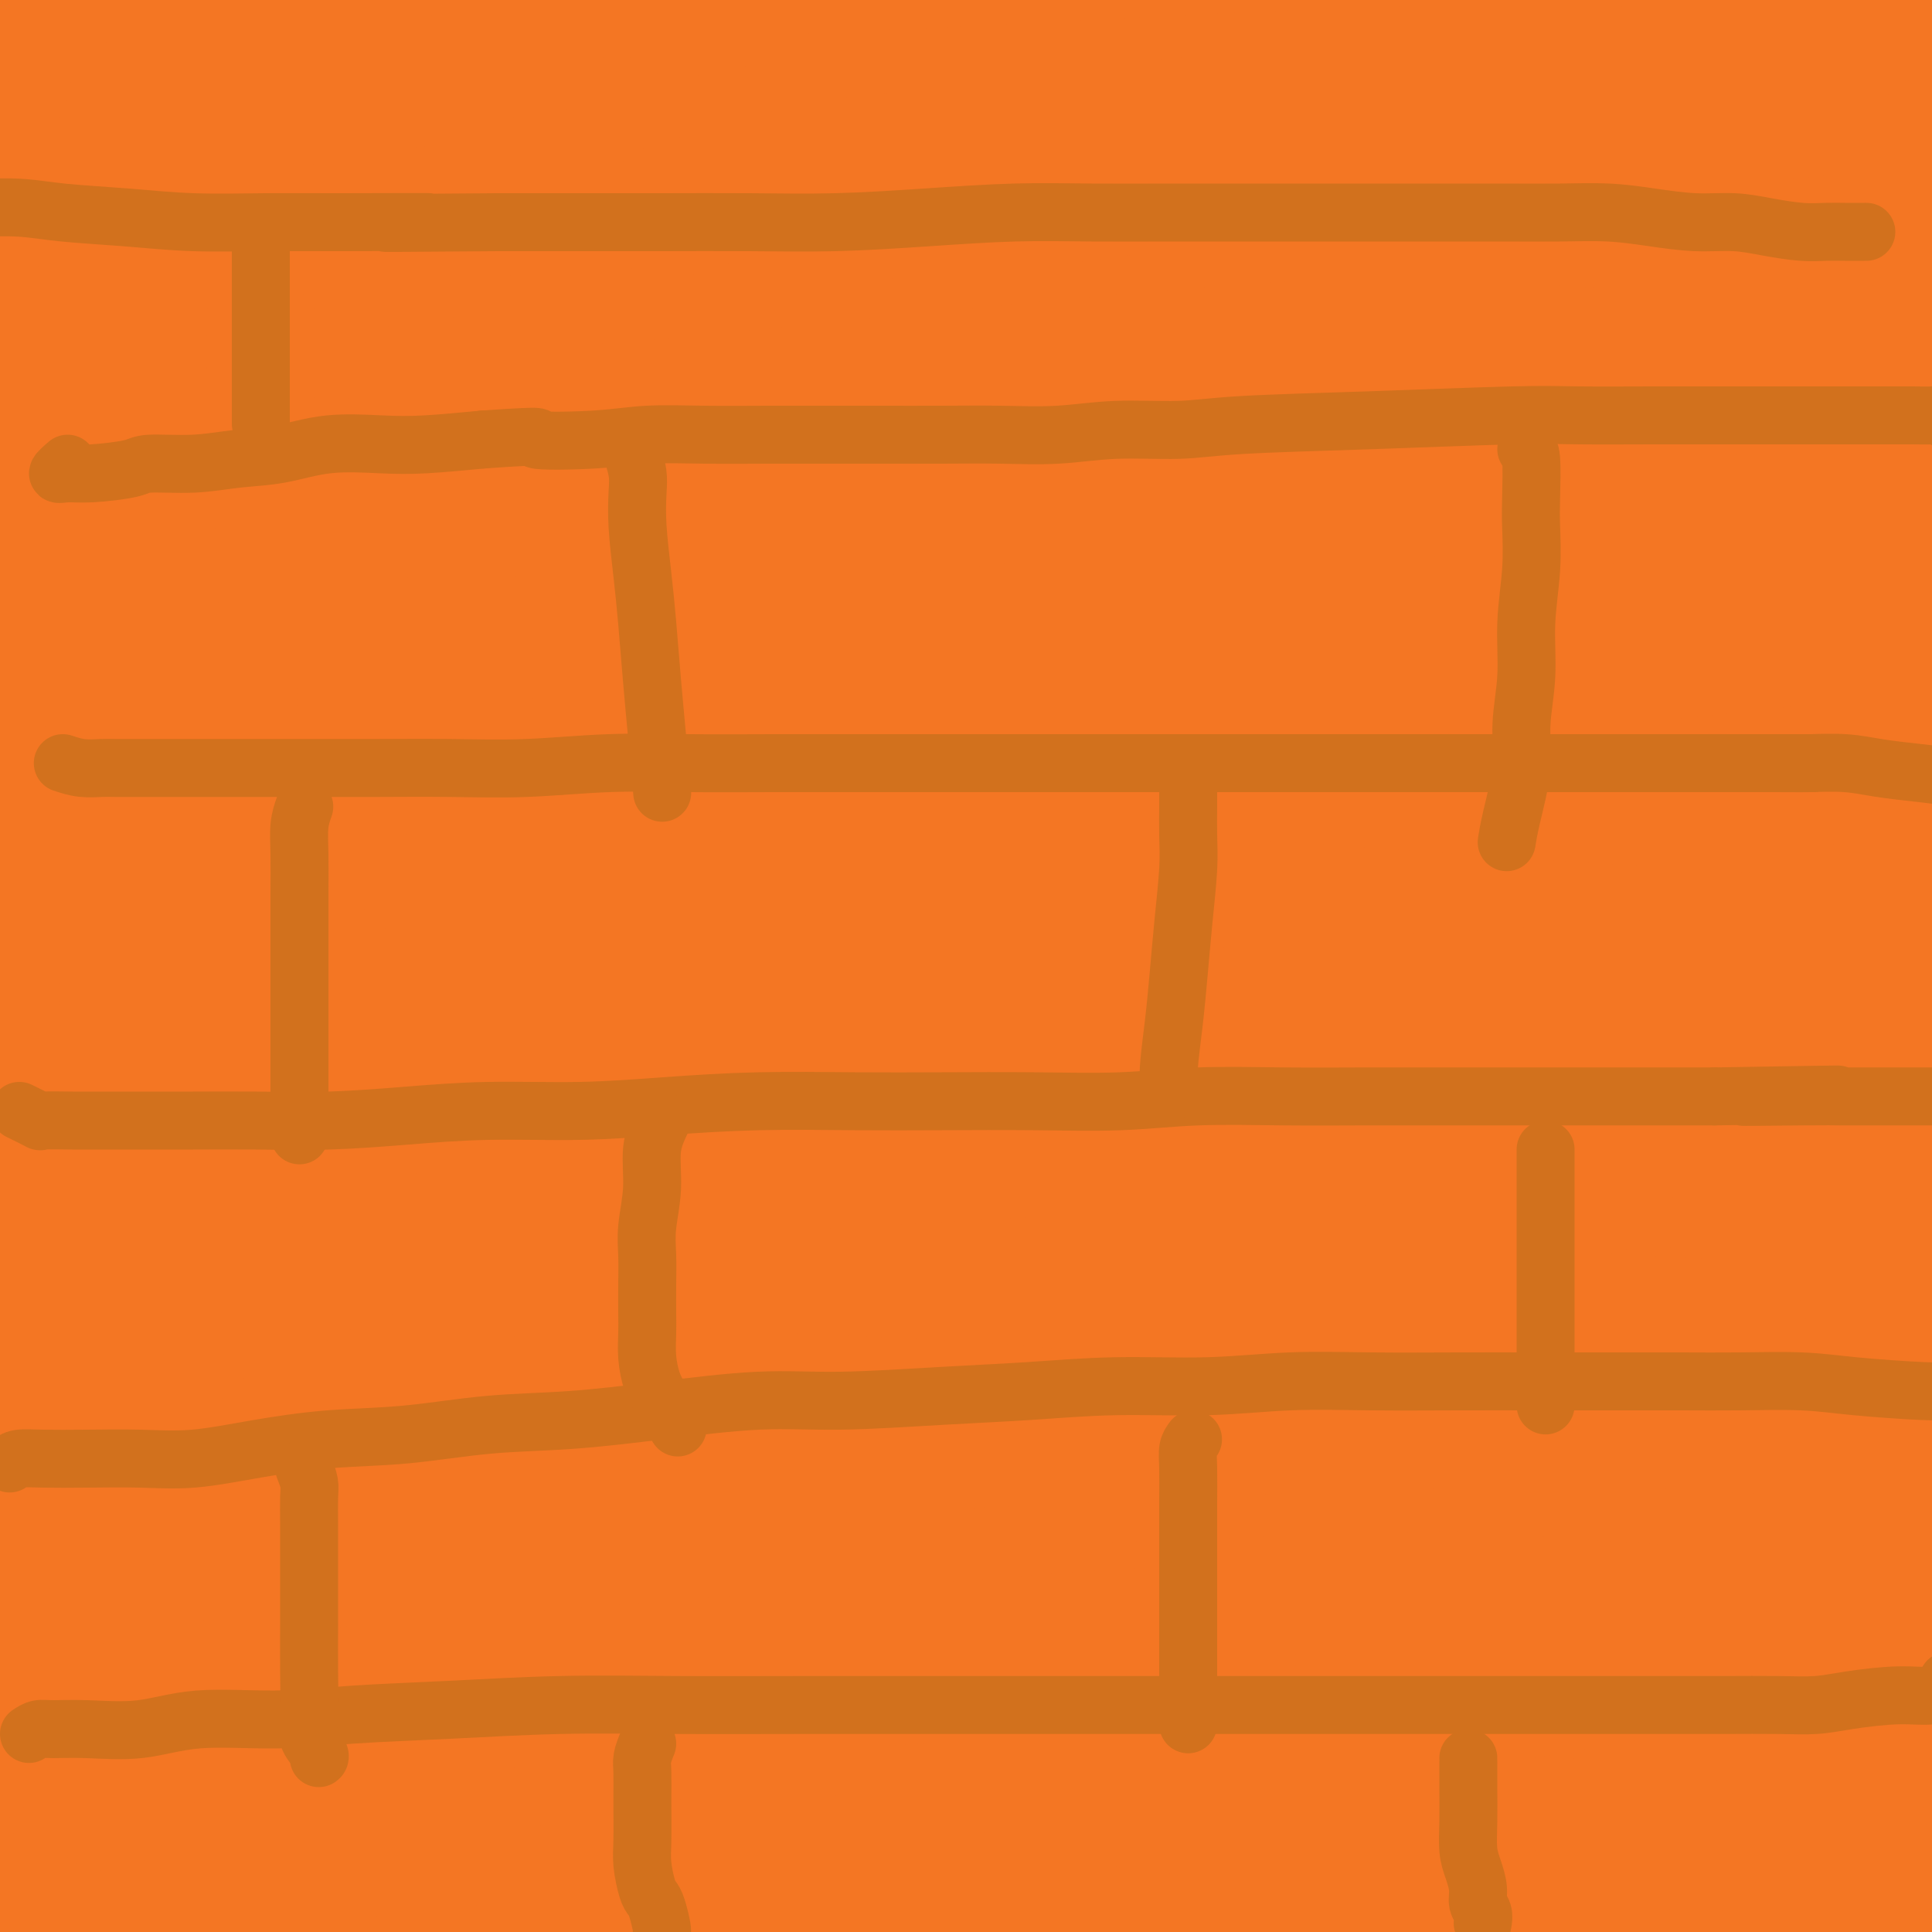 <svg viewBox='0 0 400 400' version='1.1' xmlns='http://www.w3.org/2000/svg' xmlns:xlink='http://www.w3.org/1999/xlink'><g fill='none' stroke='#F47623' stroke-width='28' stroke-linecap='round' stroke-linejoin='round'><path d='M13,357c0.673,-0.402 1.346,-0.803 4,-1c2.654,-0.197 7.290,-0.189 14,0c6.710,0.189 15.496,0.558 25,0c9.504,-0.558 19.728,-2.044 31,-3c11.272,-0.956 23.594,-1.380 36,-2c12.406,-0.620 24.897,-1.434 37,-2c12.103,-0.566 23.819,-0.885 35,-1c11.181,-0.115 21.828,-0.026 31,0c9.172,0.026 16.870,-0.009 24,0c7.130,0.009 13.693,0.063 20,0c6.307,-0.063 12.358,-0.243 18,0c5.642,0.243 10.874,0.908 16,1c5.126,0.092 10.147,-0.388 15,0c4.853,0.388 9.537,1.644 14,2c4.463,0.356 8.703,-0.188 12,0c3.297,0.188 5.651,1.108 8,2c2.349,0.892 4.695,1.756 6,2c1.305,0.244 1.570,-0.133 2,0c0.430,0.133 1.025,0.776 0,1c-1.025,0.224 -3.671,0.028 -9,0c-5.329,-0.028 -13.340,0.112 -22,0c-8.660,-0.112 -17.970,-0.476 -28,-1c-10.030,-0.524 -20.781,-1.208 -31,-2c-10.219,-0.792 -19.908,-1.692 -31,-2c-11.092,-0.308 -23.588,-0.025 -35,0c-11.412,0.025 -21.739,-0.210 -31,0c-9.261,0.210 -17.455,0.864 -27,2c-9.545,1.136 -20.441,2.753 -30,4c-9.559,1.247 -17.779,2.123 -26,3'/><path d='M91,360c-16.636,2.145 -16.727,3.008 -19,4c-2.273,0.992 -6.727,2.113 -10,3c-3.273,0.887 -5.363,1.541 -6,2c-0.637,0.459 0.180,0.724 0,1c-0.180,0.276 -1.356,0.561 0,1c1.356,0.439 5.246,1.030 11,2c5.754,0.970 13.374,2.318 23,3c9.626,0.682 21.260,0.696 34,1c12.740,0.304 26.586,0.896 40,1c13.414,0.104 26.395,-0.279 41,0c14.605,0.279 30.832,1.222 45,2c14.168,0.778 26.275,1.392 38,2c11.725,0.608 23.067,1.211 33,2c9.933,0.789 18.458,1.766 25,2c6.542,0.234 11.101,-0.275 15,0c3.899,0.275 7.139,1.333 9,2c1.861,0.667 2.343,0.941 2,1c-0.343,0.059 -1.513,-0.099 -2,0c-0.487,0.099 -0.293,0.455 -6,0c-5.707,-0.455 -17.317,-1.719 -29,-3c-11.683,-1.281 -23.441,-2.578 -37,-4c-13.559,-1.422 -28.920,-2.969 -45,-4c-16.080,-1.031 -32.878,-1.547 -50,-2c-17.122,-0.453 -34.569,-0.845 -50,-1c-15.431,-0.155 -28.847,-0.074 -42,0c-13.153,0.074 -26.042,0.140 -38,0c-11.958,-0.140 -22.983,-0.488 -33,0c-10.017,0.488 -19.025,1.811 -26,3c-6.975,1.189 -11.916,2.243 -16,3c-4.084,0.757 -7.310,1.216 -9,2c-1.690,0.784 -1.845,1.892 -2,3'/><path d='M-13,386c-2.063,1.165 -1.720,1.576 1,3c2.720,1.424 7.817,3.860 16,5c8.183,1.140 19.453,0.984 31,1c11.547,0.016 23.373,0.204 38,0c14.627,-0.204 32.057,-0.801 49,-1c16.943,-0.199 33.399,-0.000 49,0c15.601,0.000 30.346,-0.198 46,0c15.654,0.198 32.218,0.791 46,1c13.782,0.209 24.784,0.033 35,1c10.216,0.967 19.648,3.077 28,4c8.352,0.923 15.623,0.659 21,1c5.377,0.341 8.858,1.286 13,2c4.142,0.714 8.945,1.196 5,1c-3.945,-0.196 -16.639,-1.072 -29,-2c-12.361,-0.928 -24.389,-1.909 -36,-3c-11.611,-1.091 -22.803,-2.291 -36,-3c-13.197,-0.709 -28.397,-0.925 -42,-1c-13.603,-0.075 -25.608,-0.007 -40,0c-14.392,0.007 -31.170,-0.045 -46,0c-14.830,0.045 -27.711,0.188 -41,1c-13.289,0.812 -26.987,2.294 -38,3c-11.013,0.706 -19.342,0.638 -26,1c-6.658,0.362 -11.644,1.155 -16,2c-4.356,0.845 -8.083,1.743 -11,2c-2.917,0.257 -5.025,-0.127 -6,0c-0.975,0.127 -0.818,0.766 -1,1c-0.182,0.234 -0.703,0.063 2,0c2.703,-0.063 8.629,-0.018 18,0c9.371,0.018 22.185,0.009 35,0'/><path d='M52,405c16.498,0.154 30.742,0.041 46,0c15.258,-0.041 31.531,-0.008 48,0c16.469,0.008 33.135,-0.009 49,0c15.865,0.009 30.931,0.045 45,0c14.069,-0.045 27.143,-0.172 40,0c12.857,0.172 25.496,0.642 37,1c11.504,0.358 21.872,0.604 31,1c9.128,0.396 17.016,0.943 23,1c5.984,0.057 10.063,-0.377 15,0c4.937,0.377 10.733,1.565 14,2c3.267,0.435 4.006,0.116 5,0c0.994,-0.116 2.242,-0.028 2,0c-0.242,0.028 -1.973,-0.003 -2,0c-0.027,0.003 1.651,0.041 -3,-1c-4.651,-1.041 -15.632,-3.160 -25,-5c-9.368,-1.840 -17.125,-3.401 -25,-5c-7.875,-1.599 -15.870,-3.237 -25,-5c-9.130,-1.763 -19.396,-3.650 -31,-5c-11.604,-1.350 -24.548,-2.163 -39,-3c-14.452,-0.837 -30.413,-1.700 -44,-2c-13.587,-0.300 -24.801,-0.039 -38,0c-13.199,0.039 -28.384,-0.143 -42,0c-13.616,0.143 -25.662,0.613 -36,1c-10.338,0.387 -18.966,0.692 -28,1c-9.034,0.308 -18.473,0.619 -25,1c-6.527,0.381 -10.142,0.833 -13,1c-2.858,0.167 -4.959,0.048 -6,0c-1.041,-0.048 -1.020,-0.024 -1,0'/><path d='M24,388c-16.160,0.686 -2.061,0.402 7,0c9.061,-0.402 13.084,-0.923 21,-2c7.916,-1.077 19.724,-2.709 31,-4c11.276,-1.291 22.020,-2.241 34,-3c11.980,-0.759 25.195,-1.328 38,-2c12.805,-0.672 25.201,-1.447 37,-2c11.799,-0.553 23.002,-0.885 34,-1c10.998,-0.115 21.791,-0.015 31,0c9.209,0.015 16.833,-0.057 25,0c8.167,0.057 16.878,0.241 24,1c7.122,0.759 12.654,2.091 18,3c5.346,0.909 10.504,1.395 15,2c4.496,0.605 8.328,1.328 12,2c3.672,0.672 7.184,1.291 10,2c2.816,0.709 4.936,1.507 7,2c2.064,0.493 4.074,0.680 5,1c0.926,0.320 0.770,0.774 1,1c0.230,0.226 0.846,0.223 1,0c0.154,-0.223 -0.155,-0.668 0,-1c0.155,-0.332 0.774,-0.553 1,-1c0.226,-0.447 0.061,-1.121 0,-2c-0.061,-0.879 -0.016,-1.962 0,-3c0.016,-1.038 0.003,-2.031 0,-4c-0.003,-1.969 0.003,-4.916 0,-8c-0.003,-3.084 -0.015,-6.307 0,-10c0.015,-3.693 0.055,-7.856 0,-12c-0.055,-4.144 -0.207,-8.270 0,-13c0.207,-4.730 0.773,-10.066 1,-15c0.227,-4.934 0.113,-9.467 0,-14'/><path d='M377,305c0.224,-15.358 0.282,-13.255 1,-16c0.718,-2.745 2.094,-10.340 3,-17c0.906,-6.660 1.341,-12.387 2,-18c0.659,-5.613 1.543,-11.113 2,-17c0.457,-5.887 0.487,-12.162 1,-18c0.513,-5.838 1.510,-11.241 2,-17c0.490,-5.759 0.473,-11.876 1,-18c0.527,-6.124 1.598,-12.257 2,-18c0.402,-5.743 0.136,-11.097 0,-17c-0.136,-5.903 -0.142,-12.355 0,-18c0.142,-5.645 0.430,-10.483 0,-15c-0.430,-4.517 -1.579,-8.715 -2,-13c-0.421,-4.285 -0.113,-8.659 0,-13c0.113,-4.341 0.030,-8.648 0,-13c-0.030,-4.352 -0.008,-8.748 0,-13c0.008,-4.252 0.001,-8.358 0,-12c-0.001,-3.642 0.005,-6.819 0,-10c-0.005,-3.181 -0.020,-6.365 0,-9c0.020,-2.635 0.073,-4.719 0,-7c-0.073,-2.281 -0.274,-4.758 -1,-7c-0.726,-2.242 -1.978,-4.248 -3,-6c-1.022,-1.752 -1.814,-3.251 -3,-5c-1.186,-1.749 -2.767,-3.747 -4,-5c-1.233,-1.253 -2.118,-1.761 -3,-3c-0.882,-1.239 -1.760,-3.208 -3,-4c-1.240,-0.792 -2.843,-0.408 -4,-1c-1.157,-0.592 -1.867,-2.159 -3,-3c-1.133,-0.841 -2.690,-0.957 -4,-1c-1.310,-0.043 -2.374,-0.012 -4,0c-1.626,0.012 -3.813,0.006 -6,0'/><path d='M351,-9c-4.717,-0.765 -6.010,-0.178 -9,0c-2.990,0.178 -7.677,-0.052 -12,0c-4.323,0.052 -8.283,0.386 -12,1c-3.717,0.614 -7.190,1.509 -12,2c-4.810,0.491 -10.957,0.579 -16,1c-5.043,0.421 -8.983,1.177 -13,2c-4.017,0.823 -8.112,1.715 -12,2c-3.888,0.285 -7.567,-0.037 -14,1c-6.433,1.037 -15.618,3.434 -25,6c-9.382,2.566 -18.962,5.300 -27,7c-8.038,1.700 -14.534,2.364 -21,3c-6.466,0.636 -12.900,1.244 -19,2c-6.100,0.756 -11.864,1.662 -17,2c-5.136,0.338 -9.644,0.110 -14,0c-4.356,-0.110 -8.561,-0.103 -14,0c-5.439,0.103 -12.114,0.301 -19,1c-6.886,0.699 -13.984,1.898 -22,3c-8.016,1.102 -16.952,2.107 -25,3c-8.048,0.893 -15.210,1.673 -21,2c-5.790,0.327 -10.210,0.200 -14,0c-3.790,-0.200 -6.951,-0.474 -10,-1c-3.049,-0.526 -5.987,-1.303 -8,-2c-2.013,-0.697 -3.100,-1.314 -4,-2c-0.900,-0.686 -1.612,-1.442 -2,-2c-0.388,-0.558 -0.451,-0.920 -1,-1c-0.549,-0.080 -1.586,0.120 -2,0c-0.414,-0.120 -0.207,-0.560 0,-1'/><path d='M-14,20c-2.291,-1.131 0.482,0.042 2,0c1.518,-0.042 1.780,-1.299 2,-2c0.220,-0.701 0.397,-0.848 1,-1c0.603,-0.152 1.634,-0.311 3,-1c1.366,-0.689 3.069,-1.910 5,-3c1.931,-1.090 4.090,-2.050 7,-3c2.910,-0.950 6.570,-1.890 11,-3c4.430,-1.110 9.629,-2.388 15,-3c5.371,-0.612 10.914,-0.557 16,-1c5.086,-0.443 9.714,-1.384 15,-2c5.286,-0.616 11.231,-0.908 17,-1c5.769,-0.092 11.361,0.017 17,0c5.639,-0.017 11.326,-0.158 17,0c5.674,0.158 11.335,0.616 18,1c6.665,0.384 14.333,0.695 22,1c7.667,0.305 15.332,0.605 23,1c7.668,0.395 15.339,0.887 24,1c8.661,0.113 18.310,-0.151 27,0c8.690,0.151 16.419,0.717 25,1c8.581,0.283 18.013,0.282 27,0c8.987,-0.282 17.529,-0.846 26,-1c8.471,-0.154 16.870,0.102 25,0c8.130,-0.102 15.989,-0.563 23,-1c7.011,-0.437 13.173,-0.849 19,-1c5.827,-0.151 11.318,-0.040 16,0c4.682,0.040 8.556,0.011 11,0c2.444,-0.011 3.459,-0.003 4,0c0.541,0.003 0.607,0.001 0,0c-0.607,-0.001 -1.888,-0.000 -3,0c-1.112,0.000 -2.056,0.000 -3,0'/><path d='M398,2c-1.737,0.230 -3.078,0.805 -7,1c-3.922,0.195 -10.423,0.011 -18,0c-7.577,-0.011 -16.230,0.152 -25,0c-8.770,-0.152 -17.658,-0.619 -27,-1c-9.342,-0.381 -19.137,-0.677 -29,-1c-9.863,-0.323 -19.792,-0.675 -30,-1c-10.208,-0.325 -20.694,-0.625 -32,-1c-11.306,-0.375 -23.433,-0.824 -34,-1c-10.567,-0.176 -19.573,-0.077 -30,0c-10.427,0.077 -22.276,0.133 -33,0c-10.724,-0.133 -20.323,-0.453 -31,0c-10.677,0.453 -22.434,1.680 -32,2c-9.566,0.320 -16.943,-0.268 -24,0c-7.057,0.268 -13.793,1.392 -20,2c-6.207,0.608 -11.884,0.701 -17,1c-5.116,0.299 -9.672,0.804 -13,1c-3.328,0.196 -5.427,0.084 -7,0c-1.573,-0.084 -2.619,-0.139 -3,0c-0.381,0.139 -0.096,0.472 0,1c0.096,0.528 0.005,1.252 0,2c-0.005,0.748 0.078,1.522 0,3c-0.078,1.478 -0.316,3.662 0,6c0.316,2.338 1.188,4.831 2,8c0.812,3.169 1.564,7.015 2,11c0.436,3.985 0.554,8.108 1,13c0.446,4.892 1.219,10.554 2,16c0.781,5.446 1.571,10.675 2,16c0.429,5.325 0.496,10.747 1,17c0.504,6.253 1.443,13.337 2,20c0.557,6.663 0.730,12.904 1,20c0.270,7.096 0.635,15.048 1,23'/><path d='M0,160c2.177,28.303 0.621,21.061 0,23c-0.621,1.939 -0.307,13.058 0,22c0.307,8.942 0.605,15.706 1,23c0.395,7.294 0.886,15.116 1,23c0.114,7.884 -0.151,15.828 0,23c0.151,7.172 0.716,13.572 1,20c0.284,6.428 0.287,12.884 1,19c0.713,6.116 2.135,11.891 3,17c0.865,5.109 1.173,9.551 2,14c0.827,4.449 2.172,8.905 3,13c0.828,4.095 1.140,7.829 2,11c0.860,3.171 2.269,5.779 3,8c0.731,2.221 0.784,4.055 1,5c0.216,0.945 0.594,1.002 1,1c0.406,-0.002 0.839,-0.061 1,0c0.161,0.061 0.051,0.243 0,0c-0.051,-0.243 -0.042,-0.910 0,-2c0.042,-1.090 0.116,-2.604 0,-3c-0.116,-0.396 -0.423,0.327 0,-5c0.423,-5.327 1.578,-16.704 2,-23c0.422,-6.296 0.113,-7.510 0,-12c-0.113,-4.490 -0.030,-12.256 0,-20c0.030,-7.744 0.008,-15.466 0,-23c-0.008,-7.534 -0.000,-14.881 0,-22c0.000,-7.119 -0.006,-14.012 0,-22c0.006,-7.988 0.024,-17.071 0,-25c-0.024,-7.929 -0.089,-14.703 -1,-22c-0.911,-7.297 -2.668,-15.119 -4,-22c-1.332,-6.881 -2.238,-12.823 -3,-19c-0.762,-6.177 -1.381,-12.588 -2,-19'/><path d='M12,143c-2.226,-16.934 -2.793,-18.269 -3,-24c-0.207,-5.731 -0.056,-15.858 0,-24c0.056,-8.142 0.016,-14.299 0,-20c-0.016,-5.701 -0.008,-10.945 0,-15c0.008,-4.055 0.016,-6.921 0,-10c-0.016,-3.079 -0.057,-6.371 0,-9c0.057,-2.629 0.211,-4.594 0,-6c-0.211,-1.406 -0.789,-2.253 -1,-3c-0.211,-0.747 -0.057,-1.396 0,-2c0.057,-0.604 0.015,-1.165 0,0c-0.015,1.165 -0.003,4.055 0,5c0.003,0.945 -0.002,-0.054 1,8c1.002,8.054 3.010,25.162 4,36c0.990,10.838 0.964,15.407 1,22c0.036,6.593 0.136,15.209 0,25c-0.136,9.791 -0.509,20.758 -1,31c-0.491,10.242 -1.099,19.758 -2,30c-0.901,10.242 -2.095,21.211 -3,32c-0.905,10.789 -1.520,21.398 -2,31c-0.480,9.602 -0.825,18.196 -1,27c-0.175,8.804 -0.181,17.817 0,26c0.181,8.183 0.547,15.537 1,22c0.453,6.463 0.991,12.036 2,17c1.009,4.964 2.487,9.320 4,13c1.513,3.680 3.061,6.683 4,9c0.939,2.317 1.268,3.948 2,5c0.732,1.052 1.866,1.526 3,2'/><path d='M21,371c2.239,4.575 1.338,1.513 1,0c-0.338,-1.513 -0.112,-1.475 0,-2c0.112,-0.525 0.111,-1.611 0,-4c-0.111,-2.389 -0.331,-6.079 0,-12c0.331,-5.921 1.214,-14.071 2,-22c0.786,-7.929 1.477,-15.637 2,-24c0.523,-8.363 0.880,-17.382 1,-26c0.120,-8.618 0.005,-16.835 0,-25c-0.005,-8.165 0.100,-16.276 0,-26c-0.100,-9.724 -0.405,-21.060 -1,-32c-0.595,-10.940 -1.480,-21.484 -2,-31c-0.520,-9.516 -0.675,-18.006 -1,-28c-0.325,-9.994 -0.821,-21.494 -1,-30c-0.179,-8.506 -0.040,-14.019 0,-20c0.040,-5.981 -0.020,-12.430 0,-18c0.020,-5.570 0.120,-10.260 0,-15c-0.120,-4.740 -0.461,-9.531 0,-14c0.461,-4.469 1.724,-8.617 3,-12c1.276,-3.383 2.565,-6.002 4,-8c1.435,-1.998 3.015,-3.375 4,-4c0.985,-0.625 1.374,-0.500 2,0c0.626,0.500 1.489,1.373 2,4c0.511,2.627 0.672,7.006 1,12c0.328,4.994 0.824,10.601 1,18c0.176,7.399 0.031,16.588 0,25c-0.031,8.412 0.053,16.047 0,24c-0.053,7.953 -0.241,16.225 0,26c0.241,9.775 0.911,21.055 1,32c0.089,10.945 -0.403,21.556 0,32c0.403,10.444 1.702,20.722 3,31'/><path d='M43,222c1.202,32.172 2.209,27.601 3,32c0.791,4.399 1.368,17.769 2,28c0.632,10.231 1.320,17.322 2,25c0.680,7.678 1.352,15.941 2,23c0.648,7.059 1.273,12.914 2,18c0.727,5.086 1.558,9.403 2,13c0.442,3.597 0.497,6.474 1,9c0.503,2.526 1.455,4.703 2,6c0.545,1.297 0.682,1.715 1,2c0.318,0.285 0.818,0.435 1,0c0.182,-0.435 0.046,-1.457 0,-2c-0.046,-0.543 -0.002,-0.607 0,-3c0.002,-2.393 -0.038,-7.113 0,-13c0.038,-5.887 0.154,-12.940 0,-21c-0.154,-8.060 -0.577,-17.127 -1,-27c-0.423,-9.873 -0.846,-20.551 -1,-31c-0.154,-10.449 -0.039,-20.669 0,-31c0.039,-10.331 0.003,-20.775 0,-32c-0.003,-11.225 0.028,-23.233 0,-34c-0.028,-10.767 -0.114,-20.293 0,-31c0.114,-10.707 0.427,-22.595 0,-35c-0.427,-12.405 -1.595,-25.327 -2,-35c-0.405,-9.673 -0.048,-16.096 0,-23c0.048,-6.904 -0.212,-14.290 0,-22c0.212,-7.710 0.896,-15.744 2,-21c1.104,-5.256 2.627,-7.735 4,-10c1.373,-2.265 2.597,-4.317 4,-5c1.403,-0.683 2.984,0.002 4,0c1.016,-0.002 1.466,-0.693 2,0c0.534,0.693 1.153,2.769 2,6c0.847,3.231 1.924,7.615 3,12'/><path d='M78,20c0.697,5.224 0.941,12.285 1,20c0.059,7.715 -0.065,16.086 0,25c0.065,8.914 0.320,18.372 0,28c-0.320,9.628 -1.214,19.427 -2,30c-0.786,10.573 -1.464,21.920 -2,33c-0.536,11.080 -0.930,21.891 -1,33c-0.070,11.109 0.184,22.515 0,34c-0.184,11.485 -0.804,23.049 -1,34c-0.196,10.951 0.033,21.288 0,31c-0.033,9.712 -0.329,18.799 0,27c0.329,8.201 1.281,15.514 2,22c0.719,6.486 1.204,12.144 2,17c0.796,4.856 1.903,8.911 3,12c1.097,3.089 2.186,5.210 3,7c0.814,1.790 1.354,3.247 2,4c0.646,0.753 1.398,0.803 2,1c0.602,0.197 1.054,0.540 1,0c-0.054,-0.540 -0.614,-1.963 0,-4c0.614,-2.037 2.403,-4.689 4,-10c1.597,-5.311 3.003,-13.282 4,-23c0.997,-9.718 1.586,-21.183 2,-33c0.414,-11.817 0.653,-23.984 1,-36c0.347,-12.016 0.802,-23.880 1,-36c0.198,-12.120 0.140,-24.495 0,-36c-0.140,-11.505 -0.362,-22.138 -1,-33c-0.638,-10.862 -1.692,-21.951 -2,-33c-0.308,-11.049 0.130,-22.057 0,-33c-0.130,-10.943 -0.829,-21.820 -1,-31c-0.171,-9.180 0.185,-16.664 1,-24c0.815,-7.336 2.090,-14.525 3,-20c0.910,-5.475 1.455,-9.238 2,-13'/><path d='M102,13c1.335,-10.340 1.673,-7.689 2,-7c0.327,0.689 0.644,-0.585 1,-1c0.356,-0.415 0.752,0.027 1,1c0.248,0.973 0.347,2.476 1,5c0.653,2.524 1.860,6.067 3,11c1.140,4.933 2.214,11.255 3,19c0.786,7.745 1.284,16.912 2,26c0.716,9.088 1.650,18.095 2,28c0.350,9.905 0.115,20.708 0,32c-0.115,11.292 -0.111,23.074 0,35c0.111,11.926 0.328,23.995 0,36c-0.328,12.005 -1.201,23.947 -2,36c-0.799,12.053 -1.523,24.217 -2,34c-0.477,9.783 -0.708,17.185 0,32c0.708,14.815 2.356,37.043 4,49c1.644,11.957 3.283,13.645 5,17c1.717,3.355 3.512,8.379 5,12c1.488,3.621 2.671,5.841 4,8c1.329,2.159 2.806,4.259 4,5c1.194,0.741 2.107,0.123 3,0c0.893,-0.123 1.766,0.250 3,0c1.234,-0.250 2.830,-1.124 5,-3c2.170,-1.876 4.916,-4.755 8,-10c3.084,-5.245 6.508,-12.855 11,-21c4.492,-8.145 10.054,-16.824 16,-25c5.946,-8.176 12.276,-15.848 19,-25c6.724,-9.152 13.844,-19.783 21,-30c7.156,-10.217 14.350,-20.020 21,-31c6.650,-10.980 12.757,-23.137 18,-35c5.243,-11.863 9.621,-23.431 14,-35'/><path d='M274,176c7.159,-16.599 9.057,-23.098 12,-33c2.943,-9.902 6.932,-23.209 11,-33c4.068,-9.791 8.214,-16.066 12,-24c3.786,-7.934 7.213,-17.527 11,-25c3.787,-7.473 7.934,-12.825 11,-17c3.066,-4.175 5.051,-7.174 8,-10c2.949,-2.826 6.862,-5.478 10,-8c3.138,-2.522 5.501,-4.914 8,-6c2.499,-1.086 5.132,-0.868 7,-1c1.868,-0.132 2.970,-0.615 4,0c1.030,0.615 1.990,2.328 3,5c1.010,2.672 2.072,6.304 3,11c0.928,4.696 1.722,10.455 3,17c1.278,6.545 3.038,13.874 4,21c0.962,7.126 1.124,14.049 2,22c0.876,7.951 2.465,16.930 3,26c0.535,9.070 0.018,18.229 0,28c-0.018,9.771 0.465,20.152 0,30c-0.465,9.848 -1.878,19.161 -3,29c-1.122,9.839 -1.955,20.202 -3,30c-1.045,9.798 -2.304,19.032 -3,28c-0.696,8.968 -0.831,17.672 -1,26c-0.169,8.328 -0.374,16.280 -1,24c-0.626,7.720 -1.674,15.209 -2,22c-0.326,6.791 0.070,12.883 0,19c-0.070,6.117 -0.607,12.258 -1,18c-0.393,5.742 -0.641,11.086 -1,16c-0.359,4.914 -0.828,9.400 -1,13c-0.172,3.600 -0.046,6.315 0,9c0.046,2.685 0.013,5.338 0,7c-0.013,1.662 -0.007,2.331 0,3'/><path d='M370,423c-1.082,24.584 -0.287,7.546 0,1c0.287,-6.546 0.067,-2.598 0,-2c-0.067,0.598 0.020,-2.152 0,-4c-0.020,-1.848 -0.148,-2.793 0,-7c0.148,-4.207 0.573,-11.674 1,-19c0.427,-7.326 0.856,-14.510 2,-22c1.144,-7.490 3.004,-15.286 4,-23c0.996,-7.714 1.128,-15.347 2,-23c0.872,-7.653 2.482,-15.325 3,-23c0.518,-7.675 -0.057,-15.352 0,-23c0.057,-7.648 0.745,-15.267 1,-23c0.255,-7.733 0.075,-15.581 0,-23c-0.075,-7.419 -0.047,-14.408 0,-21c0.047,-6.592 0.113,-12.787 0,-18c-0.113,-5.213 -0.406,-9.446 0,-14c0.406,-4.554 1.512,-9.430 2,-13c0.488,-3.570 0.357,-5.835 1,-8c0.643,-2.165 2.059,-4.231 3,-5c0.941,-0.769 1.407,-0.241 2,0c0.593,0.241 1.311,0.193 2,1c0.689,0.807 1.348,2.467 2,5c0.652,2.533 1.298,5.938 2,10c0.702,4.062 1.460,8.781 2,15c0.540,6.219 0.863,13.939 1,21c0.137,7.061 0.089,13.463 0,21c-0.089,7.537 -0.220,16.207 0,24c0.220,7.793 0.791,14.707 1,22c0.209,7.293 0.056,14.963 0,23c-0.056,8.037 -0.016,16.439 0,24c0.016,7.561 0.008,14.280 0,21'/><path d='M401,340c0.083,27.298 -0.710,17.542 -1,17c-0.290,-0.542 -0.078,8.130 0,14c0.078,5.870 0.021,8.938 0,12c-0.021,3.062 -0.006,6.117 0,9c0.006,2.883 0.002,5.594 0,8c-0.002,2.406 -0.000,4.507 0,6c0.000,1.493 0.000,2.378 0,3c-0.000,0.622 -0.001,0.979 0,1c0.001,0.021 0.004,-0.296 0,-1c-0.004,-0.704 -0.016,-1.795 0,-3c0.016,-1.205 0.061,-2.522 0,-4c-0.061,-1.478 -0.229,-3.116 -1,-12c-0.771,-8.884 -2.147,-25.013 -3,-35c-0.853,-9.987 -1.183,-13.832 -2,-19c-0.817,-5.168 -2.119,-11.661 -3,-17c-0.881,-5.339 -1.340,-9.526 -2,-14c-0.660,-4.474 -1.522,-9.236 -2,-13c-0.478,-3.764 -0.573,-6.532 -1,-9c-0.427,-2.468 -1.186,-4.637 -2,-6c-0.814,-1.363 -1.682,-1.920 -2,-2c-0.318,-0.080 -0.085,0.315 0,1c0.085,0.685 0.023,1.659 0,3c-0.023,1.341 -0.006,3.050 0,5c0.006,1.950 0.002,4.140 0,7c-0.002,2.860 -0.000,6.388 0,10c0.000,3.612 0.000,7.306 0,11'/><path d='M382,312c0.001,8.101 0.003,9.853 0,13c-0.003,3.147 -0.012,7.691 0,12c0.012,4.309 0.046,8.385 0,12c-0.046,3.615 -0.171,6.768 0,10c0.171,3.232 0.638,6.542 1,9c0.362,2.458 0.619,4.065 1,6c0.381,1.935 0.886,4.197 1,6c0.114,1.803 -0.162,3.148 0,4c0.162,0.852 0.761,1.212 1,2c0.239,0.788 0.119,2.002 0,3c-0.119,0.998 -0.238,1.778 0,2c0.238,0.222 0.834,-0.113 1,0c0.166,0.113 -0.097,0.675 0,1c0.097,0.325 0.553,0.412 1,1c0.447,0.588 0.884,1.675 1,2c0.116,0.325 -0.089,-0.113 0,0c0.089,0.113 0.471,0.776 0,1c-0.471,0.224 -1.796,0.008 -3,0c-1.204,-0.008 -2.286,0.190 -4,0c-1.714,-0.190 -4.061,-0.769 -5,-1c-0.939,-0.231 -0.469,-0.116 0,0'/><path d='M307,392c-3.891,-0.029 -7.782,-0.057 -13,-2c-5.218,-1.943 -11.761,-5.799 -17,-8c-5.239,-2.201 -9.172,-2.747 -15,-4c-5.828,-1.253 -13.550,-3.214 -18,-4c-4.450,-0.786 -5.628,-0.397 -9,-1c-3.372,-0.603 -8.939,-2.199 -13,-3c-4.061,-0.801 -6.618,-0.806 -8,-1c-1.382,-0.194 -1.590,-0.576 -2,-1c-0.410,-0.424 -1.022,-0.889 -1,-1c0.022,-0.111 0.678,0.132 1,0c0.322,-0.132 0.310,-0.638 2,-1c1.690,-0.362 5.081,-0.578 10,-1c4.919,-0.422 11.364,-1.050 19,-2c7.636,-0.950 16.463,-2.222 26,-4c9.537,-1.778 19.784,-4.062 30,-6c10.216,-1.938 20.400,-3.528 29,-5c8.600,-1.472 15.617,-2.824 23,-4c7.383,-1.176 15.131,-2.174 21,-3c5.869,-0.826 9.859,-1.478 14,-2c4.141,-0.522 8.432,-0.914 11,-1c2.568,-0.086 3.411,0.132 4,0c0.589,-0.132 0.924,-0.615 1,-1c0.076,-0.385 -0.105,-0.672 -1,-1c-0.895,-0.328 -2.503,-0.697 -4,-1c-1.497,-0.303 -2.882,-0.540 -8,-1c-5.118,-0.460 -13.968,-1.144 -25,-2c-11.032,-0.856 -24.246,-1.884 -39,-3c-14.754,-1.116 -31.047,-2.320 -45,-3c-13.953,-0.680 -25.564,-0.837 -38,-1c-12.436,-0.163 -25.696,-0.332 -38,0c-12.304,0.332 -23.652,1.166 -35,2'/><path d='M169,327c-22.369,0.921 -22.791,2.724 -28,4c-5.209,1.276 -15.205,2.025 -22,3c-6.795,0.975 -10.388,2.174 -13,3c-2.612,0.826 -4.244,1.278 -5,2c-0.756,0.722 -0.638,1.714 0,2c0.638,0.286 1.794,-0.135 6,0c4.206,0.135 11.460,0.827 21,1c9.540,0.173 21.365,-0.172 34,-1c12.635,-0.828 26.079,-2.138 40,-4c13.921,-1.862 28.318,-4.277 42,-6c13.682,-1.723 26.650,-2.755 40,-4c13.350,-1.245 27.083,-2.701 40,-4c12.917,-1.299 25.019,-2.439 35,-3c9.981,-0.561 17.840,-0.542 26,-1c8.160,-0.458 16.620,-1.393 20,-2c3.380,-0.607 1.680,-0.888 1,-1c-0.680,-0.112 -0.340,-0.056 0,0'/><path d='M70,312c-1.614,2.855 -3.228,5.711 -4,7c-0.772,1.289 -0.702,1.012 -2,3c-1.298,1.988 -3.965,6.242 -7,10c-3.035,3.758 -6.439,7.020 -9,10c-2.561,2.980 -4.280,5.680 -6,8c-1.720,2.320 -3.442,4.262 -5,6c-1.558,1.738 -2.954,3.273 -4,4c-1.046,0.727 -1.744,0.646 -2,1c-0.256,0.354 -0.072,1.144 0,1c0.072,-0.144 0.032,-1.221 0,-2c-0.032,-0.779 -0.055,-1.260 0,-2c0.055,-0.740 0.187,-1.741 0,-2c-0.187,-0.259 -0.694,0.222 0,-2c0.694,-2.222 2.588,-7.148 4,-10c1.412,-2.852 2.342,-3.630 4,-6c1.658,-2.370 4.044,-6.331 7,-9c2.956,-2.669 6.483,-4.045 10,-6c3.517,-1.955 7.024,-4.488 12,-7c4.976,-2.512 11.422,-5.003 14,-6c2.578,-0.997 1.289,-0.498 0,0'/><path d='M46,322c1.624,0.259 3.247,0.518 4,1c0.753,0.482 0.635,1.187 18,0c17.365,-1.187 52.213,-4.264 75,-6c22.787,-1.736 33.514,-2.129 46,-3c12.486,-0.871 26.732,-2.219 40,-3c13.268,-0.781 25.559,-0.997 35,-1c9.441,-0.003 16.033,0.205 22,0c5.967,-0.205 11.310,-0.823 15,-1c3.690,-0.177 5.729,0.086 7,0c1.271,-0.086 1.774,-0.521 2,-1c0.226,-0.479 0.173,-1.002 -1,-1c-1.173,0.002 -3.468,0.529 -13,0c-9.532,-0.529 -26.301,-2.114 -41,-3c-14.699,-0.886 -27.327,-1.075 -39,-2c-11.673,-0.925 -22.390,-2.588 -33,-4c-10.610,-1.412 -21.111,-2.573 -32,-3c-10.889,-0.427 -22.165,-0.121 -32,0c-9.835,0.121 -18.228,0.058 -26,0c-7.772,-0.058 -14.923,-0.110 -20,0c-5.077,0.110 -8.081,0.381 -11,1c-2.919,0.619 -5.752,1.584 -4,2c1.752,0.416 8.090,0.282 17,0c8.910,-0.282 20.391,-0.711 32,-2c11.609,-1.289 23.345,-3.439 35,-6c11.655,-2.561 23.227,-5.532 35,-8c11.773,-2.468 23.747,-4.434 36,-6c12.253,-1.566 24.787,-2.733 36,-4c11.213,-1.267 21.107,-2.633 31,-4'/><path d='M280,268c14.877,-1.690 18.571,-1.915 24,-2c5.429,-0.085 12.594,-0.029 18,0c5.406,0.029 9.052,0.031 12,0c2.948,-0.031 5.197,-0.096 5,0c-0.197,0.096 -2.839,0.351 -10,0c-7.161,-0.351 -18.840,-1.309 -30,-2c-11.160,-0.691 -21.799,-1.116 -33,-2c-11.201,-0.884 -22.962,-2.227 -35,-3c-12.038,-0.773 -24.352,-0.977 -36,-1c-11.648,-0.023 -22.628,0.134 -35,0c-12.372,-0.134 -26.134,-0.557 -36,0c-9.866,0.557 -15.835,2.096 -25,4c-9.165,1.904 -21.528,4.174 -27,6c-5.472,1.826 -4.055,3.209 -4,4c0.055,0.791 -1.251,0.991 0,2c1.251,1.009 5.060,2.826 12,4c6.940,1.174 17.012,1.706 30,2c12.988,0.294 28.893,0.349 45,-1c16.107,-1.349 32.417,-4.102 49,-6c16.583,-1.898 33.438,-2.940 49,-4c15.562,-1.060 29.830,-2.137 44,-3c14.170,-0.863 28.244,-1.510 40,-2c11.756,-0.490 21.196,-0.821 29,-1c7.804,-0.179 13.971,-0.206 19,0c5.029,0.206 8.919,0.643 11,1c2.081,0.357 2.352,0.632 2,1c-0.352,0.368 -1.325,0.830 -3,1c-1.675,0.170 -4.050,0.049 -11,0c-6.950,-0.049 -18.475,-0.024 -30,0'/><path d='M354,266c-13.865,0.086 -27.527,-0.699 -43,-1c-15.473,-0.301 -32.758,-0.119 -49,0c-16.242,0.119 -31.441,0.175 -46,1c-14.559,0.825 -28.478,2.418 -42,4c-13.522,1.582 -26.646,3.153 -39,5c-12.354,1.847 -23.936,3.970 -33,6c-9.064,2.030 -15.608,3.967 -21,6c-5.392,2.033 -9.631,4.163 -12,6c-2.369,1.837 -2.868,3.381 -3,5c-0.132,1.619 0.102,3.312 6,5c5.898,1.688 17.459,3.370 33,4c15.541,0.630 35.061,0.208 50,0c14.939,-0.208 25.299,-0.201 52,-1c26.701,-0.799 69.745,-2.404 93,-3c23.255,-0.596 26.720,-0.184 34,0c7.280,0.184 18.373,0.140 26,0c7.627,-0.140 11.788,-0.374 15,0c3.212,0.374 5.474,1.357 7,2c1.526,0.643 2.316,0.945 2,1c-0.316,0.055 -1.739,-0.136 -7,0c-5.261,0.136 -14.360,0.601 -28,0c-13.640,-0.601 -31.820,-2.266 -48,-3c-16.180,-0.734 -30.362,-0.536 -44,-1c-13.638,-0.464 -26.734,-1.588 -40,-2c-13.266,-0.412 -26.701,-0.110 -38,0c-11.299,0.110 -20.462,0.030 -28,0c-7.538,-0.030 -13.453,-0.008 -18,0c-4.547,0.008 -7.728,0.002 -6,0c1.728,-0.002 8.364,-0.001 15,0'/><path d='M142,300c9.230,-0.133 24.807,-0.466 40,-1c15.193,-0.534 30.004,-1.267 45,-2c14.996,-0.733 30.177,-1.464 44,-2c13.823,-0.536 26.289,-0.875 38,-1c11.711,-0.125 22.666,-0.034 32,0c9.334,0.034 17.045,0.012 23,0c5.955,-0.012 10.154,-0.015 13,0c2.846,0.015 4.340,0.048 5,0c0.660,-0.048 0.487,-0.176 0,0c-0.487,0.176 -1.286,0.657 -4,1c-2.714,0.343 -7.343,0.547 -19,0c-11.657,-0.547 -30.344,-1.845 -46,-3c-15.656,-1.155 -28.282,-2.166 -39,-3c-10.718,-0.834 -19.527,-1.492 -42,-2c-22.473,-0.508 -58.610,-0.868 -77,-1c-18.390,-0.132 -19.033,-0.036 -22,0c-2.967,0.036 -8.258,0.011 -12,0c-3.742,-0.011 -5.933,-0.010 -2,0c3.933,0.010 13.992,0.028 27,0c13.008,-0.028 28.967,-0.102 45,-1c16.033,-0.898 32.140,-2.619 48,-4c15.860,-1.381 31.473,-2.423 45,-3c13.527,-0.577 24.968,-0.691 36,-1c11.032,-0.309 21.655,-0.814 30,-1c8.345,-0.186 14.413,-0.053 19,0c4.587,0.053 7.693,0.024 9,0c1.307,-0.024 0.813,-0.045 1,0c0.187,0.045 1.053,0.156 -2,0c-3.053,-0.156 -10.027,-0.578 -17,-1'/><path d='M360,275c-12.877,-0.650 -36.068,-1.774 -56,-3c-19.932,-1.226 -36.604,-2.553 -53,-4c-16.396,-1.447 -32.517,-3.015 -47,-4c-14.483,-0.985 -27.330,-1.387 -40,-2c-12.670,-0.613 -25.163,-1.437 -36,-2c-10.837,-0.563 -20.016,-0.866 -26,-1c-5.984,-0.134 -8.772,-0.101 -10,0c-1.228,0.101 -0.895,0.268 -1,0c-0.105,-0.268 -0.649,-0.972 5,-1c5.649,-0.028 17.490,0.620 33,0c15.510,-0.620 34.689,-2.510 53,-4c18.311,-1.490 35.755,-2.581 53,-4c17.245,-1.419 34.290,-3.165 49,-4c14.710,-0.835 27.083,-0.760 39,-1c11.917,-0.240 23.377,-0.796 32,-1c8.623,-0.204 14.408,-0.055 19,0c4.592,0.055 7.990,0.016 10,0c2.010,-0.016 2.633,-0.008 2,0c-0.633,0.008 -2.523,0.017 -3,0c-0.477,-0.017 0.459,-0.061 -4,0c-4.459,0.061 -14.313,0.226 -28,-1c-13.687,-1.226 -31.206,-3.843 -48,-5c-16.794,-1.157 -32.861,-0.855 -49,-1c-16.139,-0.145 -32.350,-0.739 -50,-1c-17.650,-0.261 -36.740,-0.189 -53,0c-16.260,0.189 -29.692,0.496 -41,1c-11.308,0.504 -20.494,1.207 -27,2c-6.506,0.793 -10.331,1.676 -12,2c-1.669,0.324 -1.180,0.087 -2,0c-0.820,-0.087 -2.949,-0.025 2,0c4.949,0.025 16.974,0.012 29,0'/><path d='M100,241c13.880,0.158 34.080,0.554 54,0c19.920,-0.554 39.558,-2.057 59,-3c19.442,-0.943 38.687,-1.324 57,-2c18.313,-0.676 35.694,-1.645 50,-2c14.306,-0.355 25.536,-0.094 35,0c9.464,0.094 17.160,0.021 24,0c6.840,-0.021 12.822,0.009 16,0c3.178,-0.009 3.552,-0.057 3,0c-0.552,0.057 -2.031,0.221 -3,0c-0.969,-0.221 -1.428,-0.825 -12,-2c-10.572,-1.175 -31.258,-2.919 -50,-5c-18.742,-2.081 -35.539,-4.498 -53,-6c-17.461,-1.502 -35.587,-2.088 -51,-3c-15.413,-0.912 -28.112,-2.149 -54,-2c-25.888,0.149 -64.966,1.685 -84,3c-19.034,1.315 -18.023,2.409 -20,3c-1.977,0.591 -6.941,0.678 -9,1c-2.059,0.322 -1.213,0.879 0,1c1.213,0.121 2.793,-0.193 12,0c9.207,0.193 26.039,0.893 44,0c17.961,-0.893 37.050,-3.378 57,-5c19.950,-1.622 40.762,-2.382 61,-4c20.238,-1.618 39.904,-4.094 57,-5c17.096,-0.906 31.622,-0.243 45,0c13.378,0.243 25.608,0.065 34,0c8.392,-0.065 12.948,-0.017 17,0c4.052,0.017 7.602,0.005 8,0c0.398,-0.005 -2.354,-0.001 -3,0c-0.646,0.001 0.816,0.000 -6,0c-6.816,-0.000 -21.908,-0.000 -37,0'/><path d='M351,210c-16.279,-0.227 -33.976,-0.794 -51,-1c-17.024,-0.206 -33.376,-0.053 -51,0c-17.624,0.053 -36.521,0.004 -54,0c-17.479,-0.004 -33.542,0.037 -48,1c-14.458,0.963 -27.313,2.847 -37,4c-9.687,1.153 -16.207,1.576 -21,2c-4.793,0.424 -7.859,0.848 -8,1c-0.141,0.152 2.642,0.032 4,0c1.358,-0.032 1.292,0.023 12,0c10.708,-0.023 32.192,-0.122 53,-2c20.808,-1.878 40.941,-5.533 61,-8c20.059,-2.467 40.042,-3.747 57,-5c16.958,-1.253 30.889,-2.479 52,-3c21.111,-0.521 49.402,-0.336 64,0c14.598,0.336 15.504,0.823 16,1c0.496,0.177 0.581,0.045 2,0c1.419,-0.045 4.172,-0.002 -2,0c-6.172,0.002 -21.268,-0.037 -38,-1c-16.732,-0.963 -35.101,-2.848 -52,-4c-16.899,-1.152 -32.327,-1.569 -48,-2c-15.673,-0.431 -31.589,-0.874 -48,-1c-16.411,-0.126 -33.315,0.065 -48,0c-14.685,-0.065 -27.152,-0.386 -38,0c-10.848,0.386 -20.079,1.480 -27,2c-6.921,0.520 -11.534,0.466 -14,1c-2.466,0.534 -2.785,1.657 -4,2c-1.215,0.343 -3.326,-0.094 1,0c4.326,0.094 15.088,0.718 30,0c14.912,-0.718 33.975,-2.776 53,-5c19.025,-2.224 38.013,-4.612 57,-7'/><path d='M224,185c27.521,-2.839 41.324,-3.938 58,-5c16.676,-1.062 36.225,-2.088 51,-3c14.775,-0.912 24.774,-1.708 36,-2c11.226,-0.292 23.677,-0.078 30,0c6.323,0.078 6.518,0.021 7,0c0.482,-0.021 1.250,-0.006 1,0c-0.250,0.006 -1.520,0.002 -12,0c-10.480,-0.002 -30.172,-0.002 -48,0c-17.828,0.002 -33.793,0.005 -51,0c-17.207,-0.005 -35.657,-0.018 -54,0c-18.343,0.018 -36.581,0.067 -54,0c-17.419,-0.067 -34.021,-0.250 -46,0c-11.979,0.250 -19.337,0.932 -29,2c-9.663,1.068 -21.633,2.523 -25,3c-3.367,0.477 1.869,-0.024 5,0c3.131,0.024 4.159,0.573 15,0c10.841,-0.573 31.497,-2.269 52,-4c20.503,-1.731 40.855,-3.497 61,-5c20.145,-1.503 40.084,-2.742 59,-4c18.916,-1.258 36.809,-2.533 52,-3c15.191,-0.467 27.680,-0.125 40,0c12.320,0.125 24.471,0.034 30,0c5.529,-0.034 4.437,-0.010 4,0c-0.437,0.010 -0.218,0.005 0,0'/><path d='M368,167c-14.302,-0.838 -28.604,-1.676 -48,-3c-19.396,-1.324 -43.886,-3.136 -59,-4c-15.114,-0.864 -20.852,-0.782 -34,-1c-13.148,-0.218 -33.706,-0.738 -51,-1c-17.294,-0.262 -31.324,-0.267 -43,0c-11.676,0.267 -20.999,0.804 -28,1c-7.001,0.196 -11.681,0.049 -14,0c-2.319,-0.049 -2.276,-0.001 -3,0c-0.724,0.001 -2.216,-0.044 2,0c4.216,0.044 14.140,0.177 29,0c14.860,-0.177 34.655,-0.665 54,-2c19.345,-1.335 38.240,-3.517 57,-5c18.760,-1.483 37.387,-2.268 55,-3c17.613,-0.732 34.213,-1.411 48,-2c13.787,-0.589 24.760,-1.089 35,-1c10.240,0.089 19.747,0.767 26,1c6.253,0.233 9.251,0.020 10,0c0.749,-0.020 -0.751,0.152 0,0c0.751,-0.152 3.755,-0.629 -3,0c-6.755,0.629 -23.267,2.364 -40,2c-16.733,-0.364 -33.685,-2.828 -51,-4c-17.315,-1.172 -34.992,-1.054 -53,-1c-18.008,0.054 -36.348,0.043 -53,0c-16.652,-0.043 -31.616,-0.117 -44,0c-12.384,0.117 -22.189,0.424 -30,1c-7.811,0.576 -13.627,1.421 -18,2c-4.373,0.579 -7.304,0.893 -5,1c2.304,0.107 9.845,0.008 24,0c14.155,-0.008 34.926,0.075 55,-1c20.074,-1.075 39.450,-3.307 58,-5c18.550,-1.693 36.275,-2.846 54,-4'/><path d='M298,138c26.268,-1.906 35.937,-2.171 46,-3c10.063,-0.829 20.519,-2.221 29,-3c8.481,-0.779 14.987,-0.945 20,-1c5.013,-0.055 8.534,-0.001 6,0c-2.534,0.001 -11.122,-0.052 -26,0c-14.878,0.052 -36.045,0.209 -56,0c-19.955,-0.209 -38.697,-0.784 -58,-1c-19.303,-0.216 -39.167,-0.071 -57,0c-17.833,0.071 -33.636,0.070 -47,0c-13.364,-0.070 -24.290,-0.209 -33,0c-8.710,0.209 -15.204,0.767 -20,1c-4.796,0.233 -7.894,0.140 -9,0c-1.106,-0.140 -0.220,-0.327 8,-1c8.220,-0.673 23.772,-1.830 41,-3c17.228,-1.170 36.130,-2.352 55,-4c18.870,-1.648 37.707,-3.762 56,-5c18.293,-1.238 36.042,-1.600 52,-2c15.958,-0.400 30.124,-0.839 43,-1c12.876,-0.161 24.460,-0.043 34,0c9.540,0.043 17.034,0.012 21,0c3.966,-0.012 4.404,-0.003 4,0c-0.404,0.003 -1.649,0.001 -2,0c-0.351,-0.001 0.193,-0.000 -9,0c-9.193,0.000 -28.124,0.000 -45,-1c-16.876,-1.000 -31.699,-3.000 -47,-4c-15.301,-1.000 -31.081,-1.000 -47,-1c-15.919,-0.000 -31.977,-0.000 -46,0c-14.023,0.000 -26.012,0.000 -38,0'/><path d='M173,109c-41.735,-0.928 -29.073,-0.248 -29,0c0.073,0.248 -12.443,0.065 -19,0c-6.557,-0.065 -7.156,-0.013 -8,0c-0.844,0.013 -1.932,-0.013 3,0c4.932,0.013 15.883,0.067 31,-1c15.117,-1.067 34.401,-3.254 53,-5c18.599,-1.746 36.513,-3.051 54,-4c17.487,-0.949 34.549,-1.544 50,-2c15.451,-0.456 29.293,-0.775 41,-1c11.707,-0.225 21.280,-0.355 30,0c8.720,0.355 16.588,1.197 21,2c4.412,0.803 5.367,1.568 6,2c0.633,0.432 0.945,0.533 1,1c0.055,0.467 -0.146,1.302 -7,2c-6.854,0.698 -20.362,1.259 -35,1c-14.638,-0.259 -30.408,-1.338 -46,-2c-15.592,-0.662 -31.006,-0.907 -48,-1c-16.994,-0.093 -35.567,-0.036 -53,0c-17.433,0.036 -33.724,0.049 -48,0c-14.276,-0.049 -26.535,-0.159 -37,0c-10.465,0.159 -19.136,0.589 -25,1c-5.864,0.411 -8.920,0.805 -11,1c-2.080,0.195 -3.182,0.192 -4,0c-0.818,-0.192 -1.351,-0.574 1,-1c2.351,-0.426 7.587,-0.895 19,-2c11.413,-1.105 29.003,-2.846 46,-5c16.997,-2.154 33.401,-4.722 51,-7c17.599,-2.278 36.392,-4.267 52,-6c15.608,-1.733 28.031,-3.209 40,-4c11.969,-0.791 23.485,-0.895 35,-1'/><path d='M337,77c15.961,-0.758 18.364,-0.153 22,0c3.636,0.153 8.505,-0.145 11,0c2.495,0.145 2.617,0.733 3,1c0.383,0.267 1.027,0.211 -5,1c-6.027,0.789 -18.724,2.422 -34,3c-15.276,0.578 -33.131,0.103 -50,0c-16.869,-0.103 -32.753,0.168 -50,0c-17.247,-0.168 -35.859,-0.776 -52,-1c-16.141,-0.224 -29.812,-0.065 -41,0c-11.188,0.065 -19.894,0.037 -27,0c-7.106,-0.037 -12.613,-0.084 -17,0c-4.387,0.084 -7.653,0.298 -8,0c-0.347,-0.298 2.226,-1.107 0,-1c-2.226,0.107 -9.251,1.131 12,-1c21.251,-2.131 70.778,-7.419 101,-11c30.222,-3.581 41.138,-5.457 56,-7c14.862,-1.543 33.671,-2.753 49,-4c15.329,-1.247 27.178,-2.531 38,-3c10.822,-0.469 20.617,-0.124 28,0c7.383,0.124 12.356,0.026 16,0c3.644,-0.026 5.961,0.018 7,0c1.039,-0.018 0.801,-0.099 -1,0c-1.801,0.099 -5.165,0.379 -16,0c-10.835,-0.379 -29.141,-1.416 -46,-2c-16.859,-0.584 -32.271,-0.715 -48,-1c-15.729,-0.285 -31.775,-0.726 -47,-1c-15.225,-0.274 -29.627,-0.383 -44,0c-14.373,0.383 -28.716,1.257 -39,2c-10.284,0.743 -16.510,1.355 -22,2c-5.490,0.645 -10.245,1.322 -15,2'/><path d='M118,56c-13.470,1.167 -9.145,1.086 -7,1c2.145,-0.086 2.111,-0.177 3,0c0.889,0.177 2.702,0.623 12,0c9.298,-0.623 26.080,-2.314 43,-4c16.920,-1.686 33.979,-3.367 51,-5c17.021,-1.633 34.005,-3.219 51,-4c16.995,-0.781 34.001,-0.756 48,-1c13.999,-0.244 24.990,-0.757 35,-1c10.010,-0.243 19.039,-0.218 26,0c6.961,0.218 11.854,0.628 15,1c3.146,0.372 4.545,0.705 5,1c0.455,0.295 -0.033,0.550 -9,1c-8.967,0.450 -26.412,1.094 -41,1c-14.588,-0.094 -26.320,-0.927 -55,-2c-28.680,-1.073 -74.308,-2.387 -100,-3c-25.692,-0.613 -31.448,-0.526 -42,0c-10.552,0.526 -25.900,1.493 -37,2c-11.100,0.507 -17.953,0.556 -24,1c-6.047,0.444 -11.287,1.282 -15,2c-3.713,0.718 -5.898,1.315 -7,2c-1.102,0.685 -1.122,1.457 8,2c9.122,0.543 27.386,0.856 45,0c17.614,-0.856 34.579,-2.881 52,-5c17.421,-2.119 35.297,-4.334 54,-6c18.703,-1.666 38.233,-2.785 55,-4c16.767,-1.215 30.769,-2.527 43,-3c12.231,-0.473 22.689,-0.107 31,0c8.311,0.107 14.475,-0.043 19,0c4.525,0.043 7.411,0.281 10,1c2.589,0.719 4.883,1.920 2,3c-2.883,1.080 -10.941,2.040 -19,3'/><path d='M370,39c-8.067,0.467 -18.733,0.133 -23,0c-4.267,-0.133 -2.133,-0.067 0,0'/><path d='M296,39c-7.912,0.051 -15.823,0.103 -29,0c-13.177,-0.103 -31.619,-0.360 -47,-1c-15.381,-0.640 -27.702,-1.664 -40,-2c-12.298,-0.336 -24.574,0.015 -34,0c-9.426,-0.015 -16.003,-0.397 -22,0c-5.997,0.397 -11.416,1.572 -15,2c-3.584,0.428 -5.333,0.109 -7,1c-1.667,0.891 -3.251,2.991 4,4c7.251,1.009 23.336,0.928 40,1c16.664,0.072 33.906,0.296 51,-1c17.094,-1.296 34.041,-4.113 51,-6c16.959,-1.887 33.930,-2.842 47,-4c13.070,-1.158 22.240,-2.517 37,-3c14.760,-0.483 35.110,-0.089 45,0c9.890,0.089 9.320,-0.126 9,0c-0.320,0.126 -0.390,0.592 1,1c1.390,0.408 4.241,0.756 -2,1c-6.241,0.244 -21.573,0.382 -36,0c-14.427,-0.382 -27.948,-1.283 -43,-2c-15.052,-0.717 -31.634,-1.248 -46,-2c-14.366,-0.752 -26.517,-1.724 -38,-2c-11.483,-0.276 -22.297,0.143 -30,0c-7.703,-0.143 -12.293,-0.850 -16,-1c-3.707,-0.150 -6.531,0.255 -8,0c-1.469,-0.255 -1.583,-1.171 -2,-2c-0.417,-0.829 -1.137,-1.571 2,-2c3.137,-0.429 10.131,-0.546 21,-1c10.869,-0.454 25.614,-1.245 40,-2c14.386,-0.755 28.411,-1.472 42,-2c13.589,-0.528 26.740,-0.865 38,-1c11.260,-0.135 20.630,-0.067 30,0'/><path d='M339,15c30.795,-1.087 21.282,0.195 21,1c-0.282,0.805 8.669,1.134 13,2c4.331,0.866 4.044,2.270 4,3c-0.044,0.730 0.154,0.788 0,1c-0.154,0.212 -0.661,0.579 -6,1c-5.339,0.421 -15.512,0.896 -26,1c-10.488,0.104 -21.292,-0.162 -32,0c-10.708,0.162 -21.319,0.752 -33,1c-11.681,0.248 -24.434,0.155 -36,1c-11.566,0.845 -21.947,2.627 -31,4c-9.053,1.373 -16.777,2.337 -24,3c-7.223,0.663 -13.945,1.025 -23,3c-9.055,1.975 -20.444,5.564 -25,7c-4.556,1.436 -2.278,0.718 0,0'/></g>
<g fill='none' stroke='#D2711D' stroke-width='12' stroke-linecap='round' stroke-linejoin='round'><path d='M386,48c0.360,-0.002 0.720,-0.003 0,0c-0.720,0.003 -2.521,0.011 -4,0c-1.479,-0.011 -2.636,-0.041 -4,0c-1.364,0.041 -2.935,0.152 -5,0c-2.065,-0.152 -4.625,-0.566 -7,-1c-2.375,-0.434 -4.567,-0.887 -7,-1c-2.433,-0.113 -5.109,0.113 -8,0c-2.891,-0.113 -5.998,-0.566 -9,-1c-3.002,-0.434 -5.899,-0.848 -9,-1c-3.101,-0.152 -6.406,-0.041 -10,0c-3.594,0.041 -7.476,0.011 -12,0c-4.524,-0.011 -9.689,-0.003 -14,0c-4.311,0.003 -7.766,0.001 -12,0c-4.234,-0.001 -9.246,-0.001 -14,0c-4.754,0.001 -9.248,0.003 -14,0c-4.752,-0.003 -9.760,-0.011 -15,0c-5.240,0.011 -10.710,0.041 -16,0c-5.290,-0.041 -10.399,-0.155 -16,0c-5.601,0.155 -11.694,0.577 -18,1c-6.306,0.423 -12.825,0.845 -19,1c-6.175,0.155 -12.006,0.041 -18,0c-5.994,-0.041 -12.152,-0.011 -18,0c-5.848,0.011 -11.385,0.003 -17,0c-5.615,-0.003 -11.307,-0.002 -17,0'/><path d='M103,46c-38.155,0.308 -18.541,0.080 -15,0c3.541,-0.080 -8.991,-0.010 -17,0c-8.009,0.010 -11.496,-0.040 -16,0c-4.504,0.040 -10.027,0.168 -15,0c-4.973,-0.168 -9.397,-0.634 -14,-1c-4.603,-0.366 -9.384,-0.633 -13,-1c-3.616,-0.367 -6.068,-0.834 -9,-1c-2.932,-0.166 -6.344,-0.030 -9,0c-2.656,0.030 -4.554,-0.044 -6,0c-1.446,0.044 -2.439,0.208 -3,0c-0.561,-0.208 -0.689,-0.787 -1,-1c-0.311,-0.213 -0.803,-0.061 -1,0c-0.197,0.061 -0.098,0.030 0,0'/><path d='M14,96c-0.981,0.851 -1.961,1.702 -2,2c-0.039,0.298 0.864,0.042 2,0c1.136,-0.042 2.506,0.129 5,0c2.494,-0.129 6.113,-0.558 8,-1c1.887,-0.442 2.043,-0.896 4,-1c1.957,-0.104 5.715,0.144 9,0c3.285,-0.144 6.099,-0.679 9,-1c2.901,-0.321 5.891,-0.429 9,-1c3.109,-0.571 6.339,-1.607 10,-2c3.661,-0.393 7.755,-0.144 11,0c3.245,0.144 5.641,0.184 9,0c3.359,-0.184 7.679,-0.592 12,-1'/><path d='M100,91c15.516,-1.099 10.306,-0.347 11,0c0.694,0.347 7.293,0.289 12,0c4.707,-0.289 7.523,-0.810 11,-1c3.477,-0.190 7.615,-0.051 12,0c4.385,0.051 9.017,0.013 13,0c3.983,-0.013 7.316,-0.003 11,0c3.684,0.003 7.718,-0.003 12,0c4.282,0.003 8.813,0.016 13,0c4.187,-0.016 8.029,-0.060 12,0c3.971,0.060 8.070,0.224 12,0c3.930,-0.224 7.689,-0.834 12,-1c4.311,-0.166 9.173,0.113 13,0c3.827,-0.113 6.619,-0.619 13,-1c6.381,-0.381 16.351,-0.638 27,-1c10.649,-0.362 21.976,-0.829 29,-1c7.024,-0.171 9.745,-0.046 14,0c4.255,0.046 10.043,0.012 15,0c4.957,-0.012 9.082,-0.003 13,0c3.918,0.003 7.629,0.001 11,0c3.371,-0.001 6.401,0.000 9,0c2.599,-0.000 4.766,-0.001 7,0c2.234,0.001 4.535,0.004 7,0c2.465,-0.004 5.095,-0.015 7,0c1.905,0.015 3.085,0.057 4,0c0.915,-0.057 1.565,-0.211 2,0c0.435,0.211 0.656,0.788 1,1c0.344,0.212 0.813,0.061 1,0c0.187,-0.061 0.094,-0.030 0,0'/><path d='M13,158c1.286,0.423 2.572,0.845 4,1c1.428,0.155 2.998,0.041 4,0c1.002,-0.041 1.435,-0.011 3,0c1.565,0.011 4.263,0.003 7,0c2.737,-0.003 5.512,-0.001 9,0c3.488,0.001 7.688,0.001 12,0c4.312,-0.001 8.736,-0.004 13,0c4.264,0.004 8.369,0.015 13,0c4.631,-0.015 9.787,-0.057 15,0c5.213,0.057 10.482,0.211 16,0c5.518,-0.211 11.284,-0.789 17,-1c5.716,-0.211 11.380,-0.057 17,0c5.620,0.057 11.194,0.015 17,0c5.806,-0.015 11.844,-0.004 18,0c6.156,0.004 12.431,0.001 19,0c6.569,-0.001 13.434,-0.000 20,0c6.566,0.000 12.835,0.000 19,0c6.165,-0.000 12.225,-0.000 18,0c5.775,0.000 11.263,0.000 17,0c5.737,-0.000 11.722,-0.000 17,0c5.278,0.000 9.848,0.000 15,0c5.152,-0.000 10.887,-0.000 16,0c5.113,0.000 9.604,0.000 14,0c4.396,-0.000 8.698,-0.000 13,0'/><path d='M346,158c53.506,0.001 20.770,0.003 11,0c-9.770,-0.003 3.426,-0.012 10,0c6.574,0.012 6.524,0.044 8,0c1.476,-0.044 4.476,-0.166 7,0c2.524,0.166 4.571,0.619 7,1c2.429,0.381 5.239,0.690 8,1c2.761,0.310 5.474,0.622 7,1c1.526,0.378 1.865,0.822 2,1c0.135,0.178 0.068,0.089 0,0'/><path d='M4,230c1.718,0.845 3.437,1.691 4,2c0.563,0.309 -0.029,0.083 1,0c1.029,-0.083 3.678,-0.022 6,0c2.322,0.022 4.315,0.007 7,0c2.685,-0.007 6.062,-0.005 9,0c2.938,0.005 5.438,0.011 9,0c3.562,-0.011 8.188,-0.041 13,0c4.812,0.041 9.811,0.152 15,0c5.189,-0.152 10.569,-0.566 16,-1c5.431,-0.434 10.913,-0.887 17,-1c6.087,-0.113 12.779,0.113 19,0c6.221,-0.113 11.971,-0.567 18,-1c6.029,-0.433 12.335,-0.847 19,-1c6.665,-0.153 13.687,-0.045 20,0c6.313,0.045 11.916,0.026 18,0c6.084,-0.026 12.649,-0.060 19,0c6.351,0.060 12.487,0.212 18,0c5.513,-0.212 10.403,-0.789 16,-1c5.597,-0.211 11.902,-0.057 18,0c6.098,0.057 11.989,0.015 17,0c5.011,-0.015 9.141,-0.004 14,0c4.859,0.004 10.446,0.001 15,0c4.554,-0.001 8.076,-0.000 12,0c3.924,0.000 8.249,0.000 12,0c3.751,-0.000 6.929,-0.000 10,0c3.071,0.000 6.036,0.000 9,0'/><path d='M355,227c45.999,-0.773 17.496,-0.207 9,0c-8.496,0.207 3.014,0.055 9,0c5.986,-0.055 6.449,-0.015 8,0c1.551,0.015 4.191,0.003 7,0c2.809,-0.003 5.786,0.003 8,0c2.214,-0.003 3.665,-0.015 5,0c1.335,0.015 2.554,0.055 3,0c0.446,-0.055 0.120,-0.207 0,0c-0.120,0.207 -0.034,0.773 0,1c0.034,0.227 0.017,0.113 0,0'/><path d='M2,303c0.481,-0.422 0.962,-0.844 2,-1c1.038,-0.156 2.634,-0.048 5,0c2.366,0.048 5.504,0.034 9,0c3.496,-0.034 7.350,-0.088 11,0c3.650,0.088 7.094,0.318 11,0c3.906,-0.318 8.272,-1.184 13,-2c4.728,-0.816 9.818,-1.583 15,-2c5.182,-0.417 10.456,-0.484 16,-1c5.544,-0.516 11.360,-1.482 17,-2c5.640,-0.518 11.106,-0.587 17,-1c5.894,-0.413 12.217,-1.171 19,-2c6.783,-0.829 14.027,-1.729 20,-2c5.973,-0.271 10.677,0.086 17,0c6.323,-0.086 14.266,-0.615 21,-1c6.734,-0.385 12.259,-0.625 18,-1c5.741,-0.375 11.697,-0.885 18,-1c6.303,-0.115 12.952,0.165 19,0c6.048,-0.165 11.496,-0.776 17,-1c5.504,-0.224 11.066,-0.060 17,0c5.934,0.060 12.240,0.016 18,0c5.760,-0.016 10.975,-0.005 16,0c5.025,0.005 9.861,0.004 15,0c5.139,-0.004 10.579,-0.011 15,0c4.421,0.011 7.821,0.042 12,0c4.179,-0.042 9.138,-0.155 13,0c3.862,0.155 6.629,0.577 11,1c4.371,0.423 10.347,0.845 14,1c3.653,0.155 4.984,0.042 6,0c1.016,-0.042 1.719,-0.012 2,0c0.281,0.012 0.141,0.006 0,0'/><path d='M6,359c0.647,-0.427 1.294,-0.854 2,-1c0.706,-0.146 1.470,-0.010 3,0c1.530,0.010 3.827,-0.105 7,0c3.173,0.105 7.222,0.432 11,0c3.778,-0.432 7.286,-1.622 12,-2c4.714,-0.378 10.636,0.056 16,0c5.364,-0.056 10.172,-0.604 16,-1c5.828,-0.396 12.676,-0.642 20,-1c7.324,-0.358 15.125,-0.828 23,-1c7.875,-0.172 15.823,-0.046 24,0c8.177,0.046 16.583,0.012 26,0c9.417,-0.012 19.844,-0.003 29,0c9.156,0.003 17.042,0.001 25,0c7.958,-0.001 15.990,-0.000 24,0c8.010,0.000 15.999,0.000 24,0c8.001,-0.000 16.015,0.000 23,0c6.985,-0.000 12.943,-0.000 19,0c6.057,0.000 12.215,0.001 18,0c5.785,-0.001 11.196,-0.003 16,0c4.804,0.003 9.000,0.011 13,0c4.000,-0.011 7.805,-0.040 11,0c3.195,0.040 5.779,0.149 8,0c2.221,-0.149 4.080,-0.555 7,-1c2.920,-0.445 6.902,-0.927 10,-1c3.098,-0.073 5.314,0.265 7,0c1.686,-0.265 2.843,-1.132 4,-2'/><path d='M404,349c4.356,-0.844 1.244,-0.956 0,-1c-1.244,-0.044 -0.622,-0.022 0,0'/><path d='M134,361c-0.423,1.053 -0.846,2.107 -1,3c-0.154,0.893 -0.038,1.626 0,3c0.038,1.374 -0.001,3.390 0,6c0.001,2.610 0.041,5.813 0,8c-0.041,2.187 -0.165,3.356 0,5c0.165,1.644 0.619,3.761 1,5c0.381,1.239 0.691,1.600 1,2c0.309,0.400 0.619,0.839 1,2c0.381,1.161 0.833,3.043 1,4c0.167,0.957 0.048,0.988 0,1c-0.048,0.012 -0.024,0.006 0,0'/><path d='M304,364c0.002,0.027 0.003,0.054 0,1c-0.003,0.946 -0.011,2.812 0,5c0.011,2.188 0.040,4.697 0,7c-0.040,2.303 -0.151,4.398 0,6c0.151,1.602 0.562,2.710 1,4c0.438,1.290 0.902,2.763 1,4c0.098,1.237 -0.170,2.239 0,3c0.170,0.761 0.776,1.282 1,2c0.224,0.718 0.064,1.634 0,2c-0.064,0.366 -0.032,0.183 0,0'/><path d='M247,298c-0.423,0.571 -0.845,1.143 -1,2c-0.155,0.857 -0.041,2.000 0,4c0.041,2.000 0.011,4.857 0,7c-0.011,2.143 -0.003,3.571 0,6c0.003,2.429 0.001,5.858 0,9c-0.001,3.142 -0.000,5.997 0,9c0.000,3.003 0.000,6.153 0,9c-0.000,2.847 -0.000,5.390 0,7c0.000,1.610 0.000,2.287 0,3c-0.000,0.713 -0.000,1.461 0,2c0.000,0.539 0.000,0.868 0,1c-0.000,0.132 -0.000,0.066 0,0'/><path d='M63,304c0.423,1.057 0.845,2.113 1,3c0.155,0.887 0.041,1.603 0,3c-0.041,1.397 -0.011,3.473 0,6c0.011,2.527 0.001,5.505 0,9c-0.001,3.495 0.007,7.507 0,11c-0.007,3.493 -0.030,6.467 0,10c0.030,3.533 0.113,7.626 0,10c-0.113,2.374 -0.422,3.028 0,4c0.422,0.972 1.575,2.262 2,3c0.425,0.738 0.121,0.925 0,1c-0.121,0.075 -0.061,0.037 0,0'/><path d='M137,232c-0.876,1.834 -1.751,3.668 -2,6c-0.249,2.332 0.129,5.163 0,8c-0.129,2.837 -0.767,5.682 -1,8c-0.233,2.318 -0.063,4.110 0,6c0.063,1.890 0.019,3.878 0,6c-0.019,2.122 -0.015,4.379 0,6c0.015,1.621 0.039,2.607 0,4c-0.039,1.393 -0.143,3.194 0,5c0.143,1.806 0.533,3.618 1,5c0.467,1.382 1.010,2.334 2,4c0.990,1.666 2.426,4.048 3,5c0.574,0.952 0.287,0.476 0,0'/><path d='M320,238c0.000,0.523 0.000,1.046 0,2c0.000,0.954 0.000,2.340 0,4c0.000,1.660 0.000,3.593 0,6c0.000,2.407 0.000,5.287 0,8c0.000,2.713 0.000,5.257 0,8c0.000,2.743 0.000,5.684 0,8c0.000,2.316 0.000,4.008 0,7c0.000,2.992 0.000,7.283 0,9c0.000,1.717 0.000,0.858 0,0'/><path d='M246,162c-0.002,0.649 -0.003,1.299 0,2c0.003,0.701 0.012,1.454 0,3c-0.012,1.546 -0.044,3.887 0,6c0.044,2.113 0.166,3.999 0,7c-0.166,3.001 -0.619,7.116 -1,11c-0.381,3.884 -0.691,7.535 -1,11c-0.309,3.465 -0.619,6.743 -1,10c-0.381,3.257 -0.833,6.492 -1,9c-0.167,2.508 -0.048,4.288 0,5c0.048,0.712 0.024,0.356 0,0'/><path d='M63,167c-0.423,1.197 -0.845,2.394 -1,4c-0.155,1.606 -0.041,3.621 0,6c0.041,2.379 0.011,5.123 0,8c-0.011,2.877 -0.003,5.886 0,9c0.003,3.114 0.001,6.332 0,10c-0.001,3.668 -0.000,7.787 0,11c0.000,3.213 0.000,5.519 0,9c-0.000,3.481 -0.000,8.137 0,10c0.000,1.863 0.000,0.931 0,0'/><path d='M131,94c0.416,1.385 0.832,2.770 1,4c0.168,1.230 0.086,2.307 0,4c-0.086,1.693 -0.178,4.004 0,7c0.178,2.996 0.626,6.679 1,10c0.374,3.321 0.675,6.282 1,10c0.325,3.718 0.675,8.192 1,12c0.325,3.808 0.626,6.948 1,11c0.374,4.052 0.821,9.015 1,11c0.179,1.985 0.089,0.993 0,0'/><path d='M316,93c0.420,0.067 0.841,0.134 1,2c0.159,1.866 0.058,5.531 0,8c-0.058,2.469 -0.072,3.743 0,6c0.072,2.257 0.231,5.498 0,9c-0.231,3.502 -0.853,7.265 -1,11c-0.147,3.735 0.181,7.443 0,11c-0.181,3.557 -0.872,6.964 -1,10c-0.128,3.036 0.306,5.700 0,9c-0.306,3.300 -1.352,7.235 -2,10c-0.648,2.765 -0.900,4.362 -1,5c-0.100,0.638 -0.050,0.319 0,0'/><path d='M54,50c0.000,2.458 0.000,4.915 0,7c0.000,2.085 0.000,3.796 0,5c-0.000,1.204 0.000,1.900 0,3c0.000,1.100 0.000,2.604 0,5c0.000,2.396 0.000,5.683 0,9c0.000,3.317 0.000,6.662 0,8c0.000,1.338 0.000,0.669 0,0'/></g>
</svg>